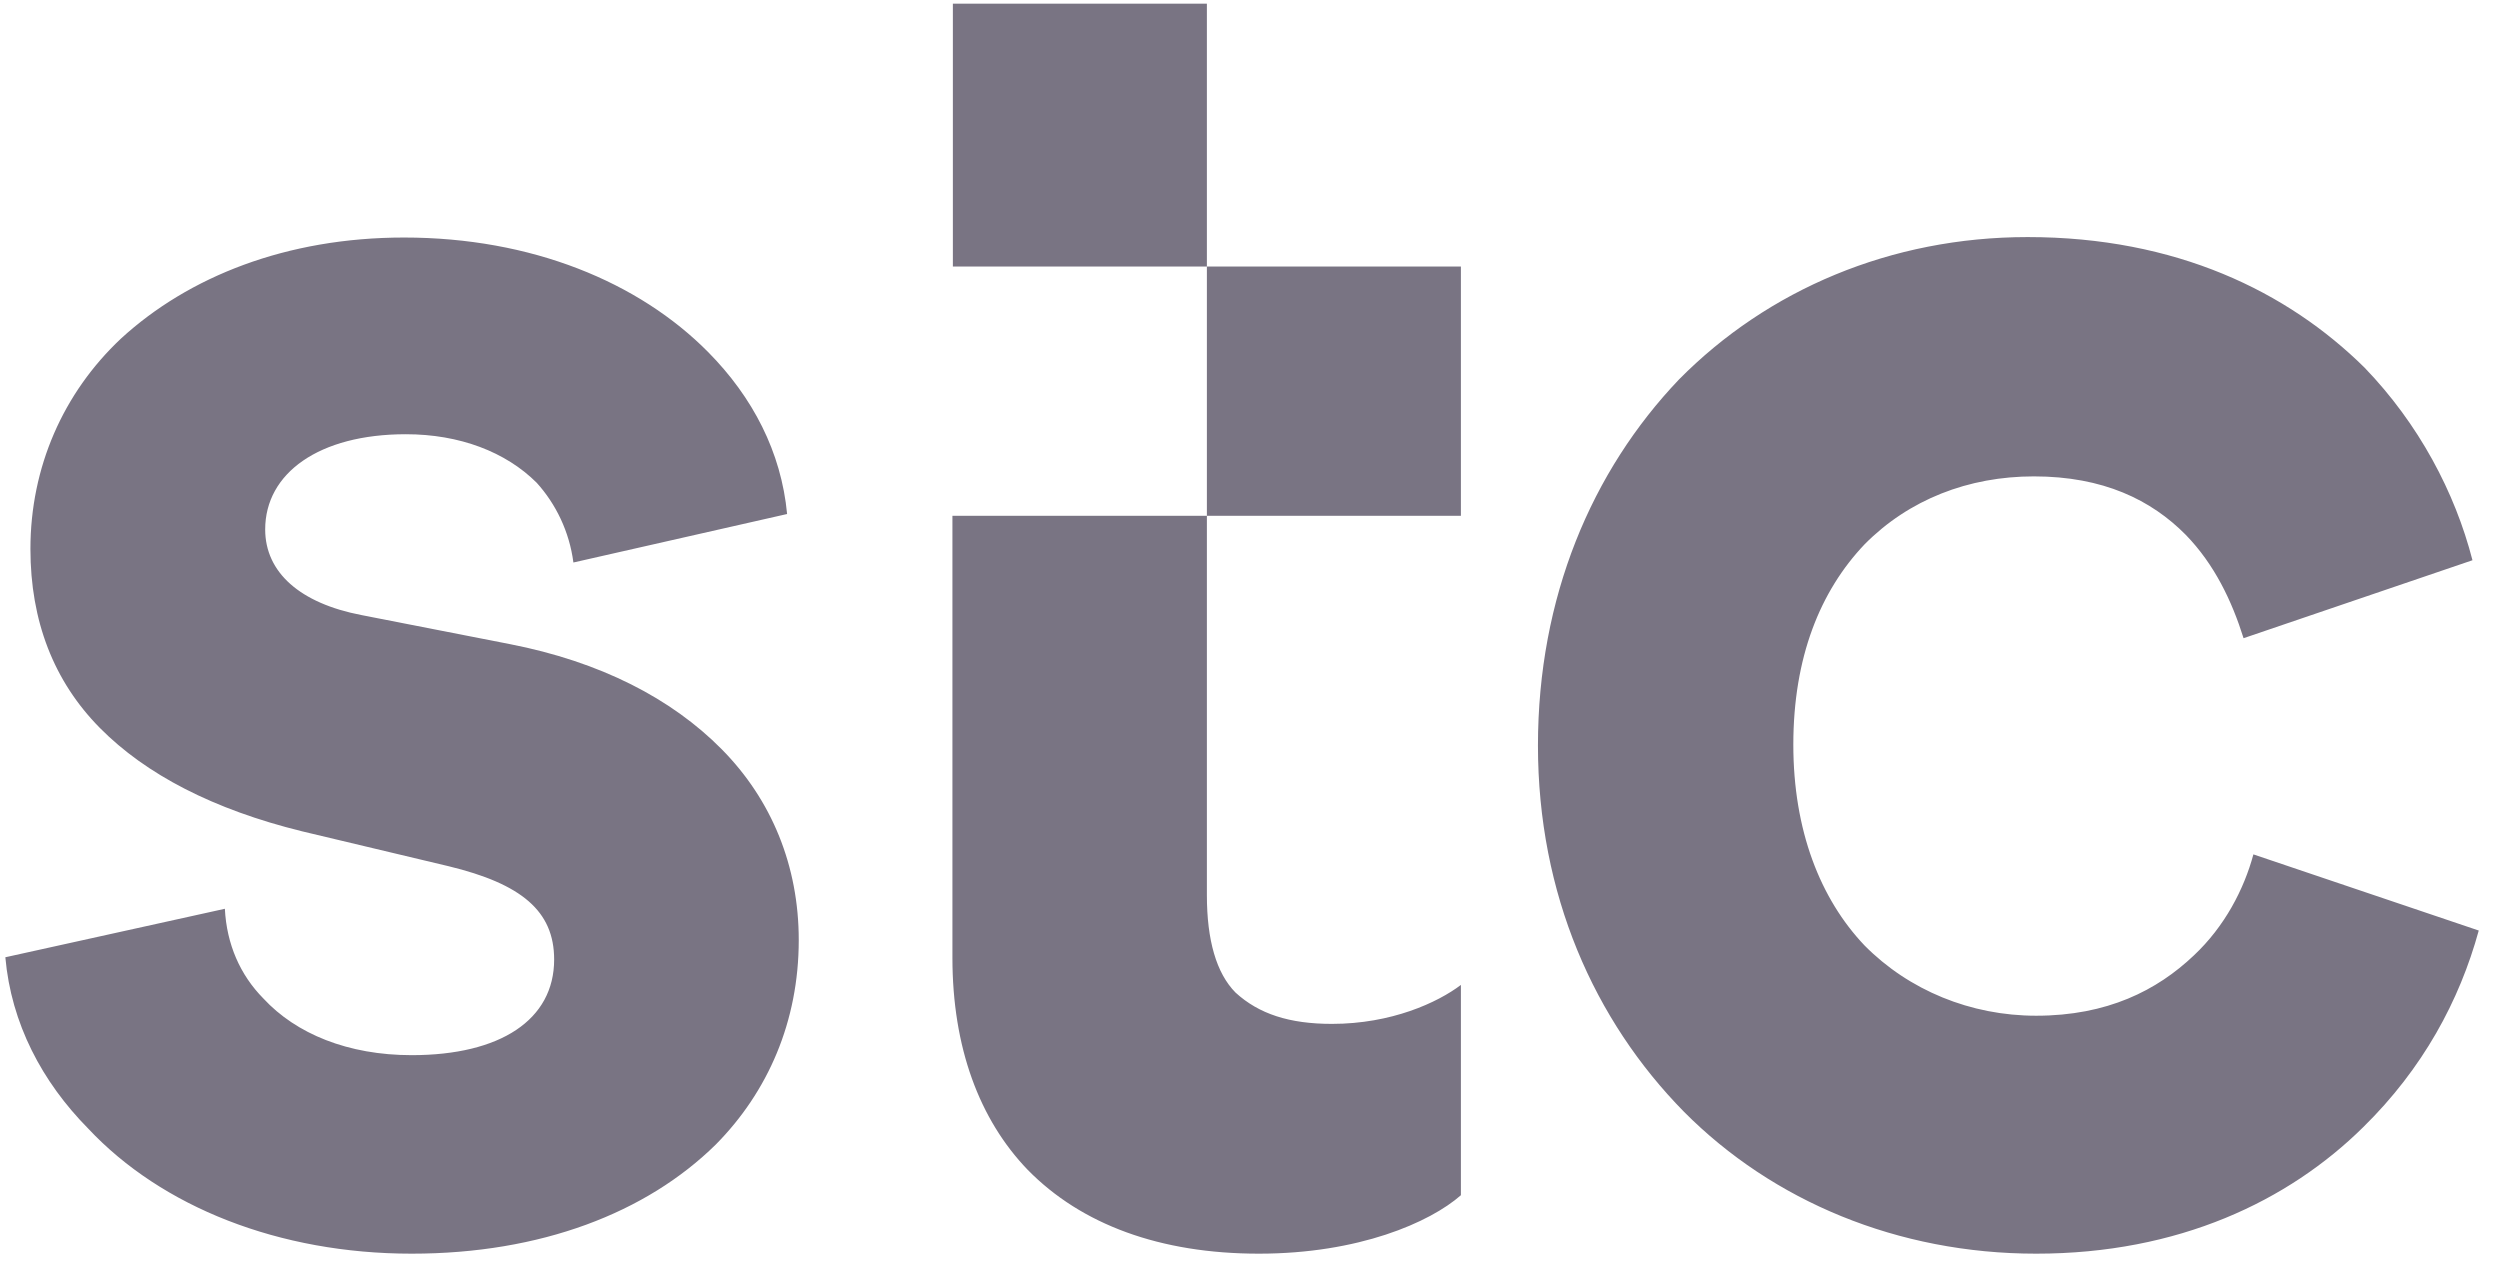 <svg xmlns="http://www.w3.org/2000/svg" width="94" height="48" viewBox="0 0 94 48" fill="none"><path d="M15.479 47.138C20.331 47.138 24.306 45.604 26.917 43.031C28.871 41.054 30.033 38.413 30.033 35.346C30.033 32.568 29.023 30.08 27.136 28.171C25.249 26.262 22.571 24.882 19.168 24.218L13.593 23.127C11.285 22.684 9.971 21.525 9.971 19.906C9.971 17.793 11.992 16.327 15.26 16.327C17.282 16.327 19.017 16.992 20.179 18.151C20.903 18.952 21.409 19.991 21.56 21.15L29.595 19.327C29.376 16.992 28.298 14.93 26.631 13.243C24.02 10.601 19.977 8.931 15.193 8.931C10.78 8.931 7.091 10.397 4.547 12.732C2.374 14.777 1.144 17.571 1.144 20.639C1.144 23.348 2.02 25.615 3.755 27.37C5.49 29.125 8.034 30.438 11.352 31.256L16.861 32.568C19.606 33.232 20.836 34.255 20.836 36.078C20.836 38.345 18.815 39.674 15.479 39.674C13.087 39.674 11.133 38.873 9.904 37.544C9.028 36.658 8.522 35.499 8.455 34.17L0.201 35.993C0.42 38.481 1.582 40.679 3.317 42.435C6.08 45.383 10.493 47.138 15.479 47.138ZM76.558 47.138C81.915 47.138 86.042 45.161 88.855 42.383C91.096 40.185 92.477 37.629 93.201 34.988L84.728 32.125C84.374 33.437 83.65 34.834 82.488 35.925C81.107 37.237 79.237 38.191 76.558 38.191C74.099 38.191 71.775 37.237 70.107 35.55C68.439 33.795 67.429 31.221 67.429 28.001C67.429 24.712 68.439 22.224 70.107 20.468C71.775 18.781 74.015 17.912 76.474 17.912C79.085 17.912 80.888 18.798 82.185 20.11C83.263 21.218 83.92 22.599 84.358 23.996L92.965 21.065C92.308 18.509 90.944 15.935 88.906 13.822C86.008 10.959 81.814 8.914 76.239 8.914C71.101 8.914 66.469 10.891 63.133 14.265C59.849 17.708 57.827 22.462 57.827 28.035C57.827 33.607 59.933 38.362 63.319 41.804C66.654 45.161 71.353 47.138 76.558 47.138ZM47.333 47.138C51.089 47.138 53.768 45.962 54.93 44.94V37.033C54.054 37.697 52.319 38.498 50.079 38.498C48.478 38.498 47.333 38.123 46.457 37.322C45.733 36.59 45.379 35.346 45.379 33.658V0.138H35.828V10.022H54.93V19.395H35.811V36.01C35.811 39.384 36.822 42.094 38.641 43.985C40.662 46.047 43.627 47.138 47.333 47.138Z" fill="#797483"></path></svg>